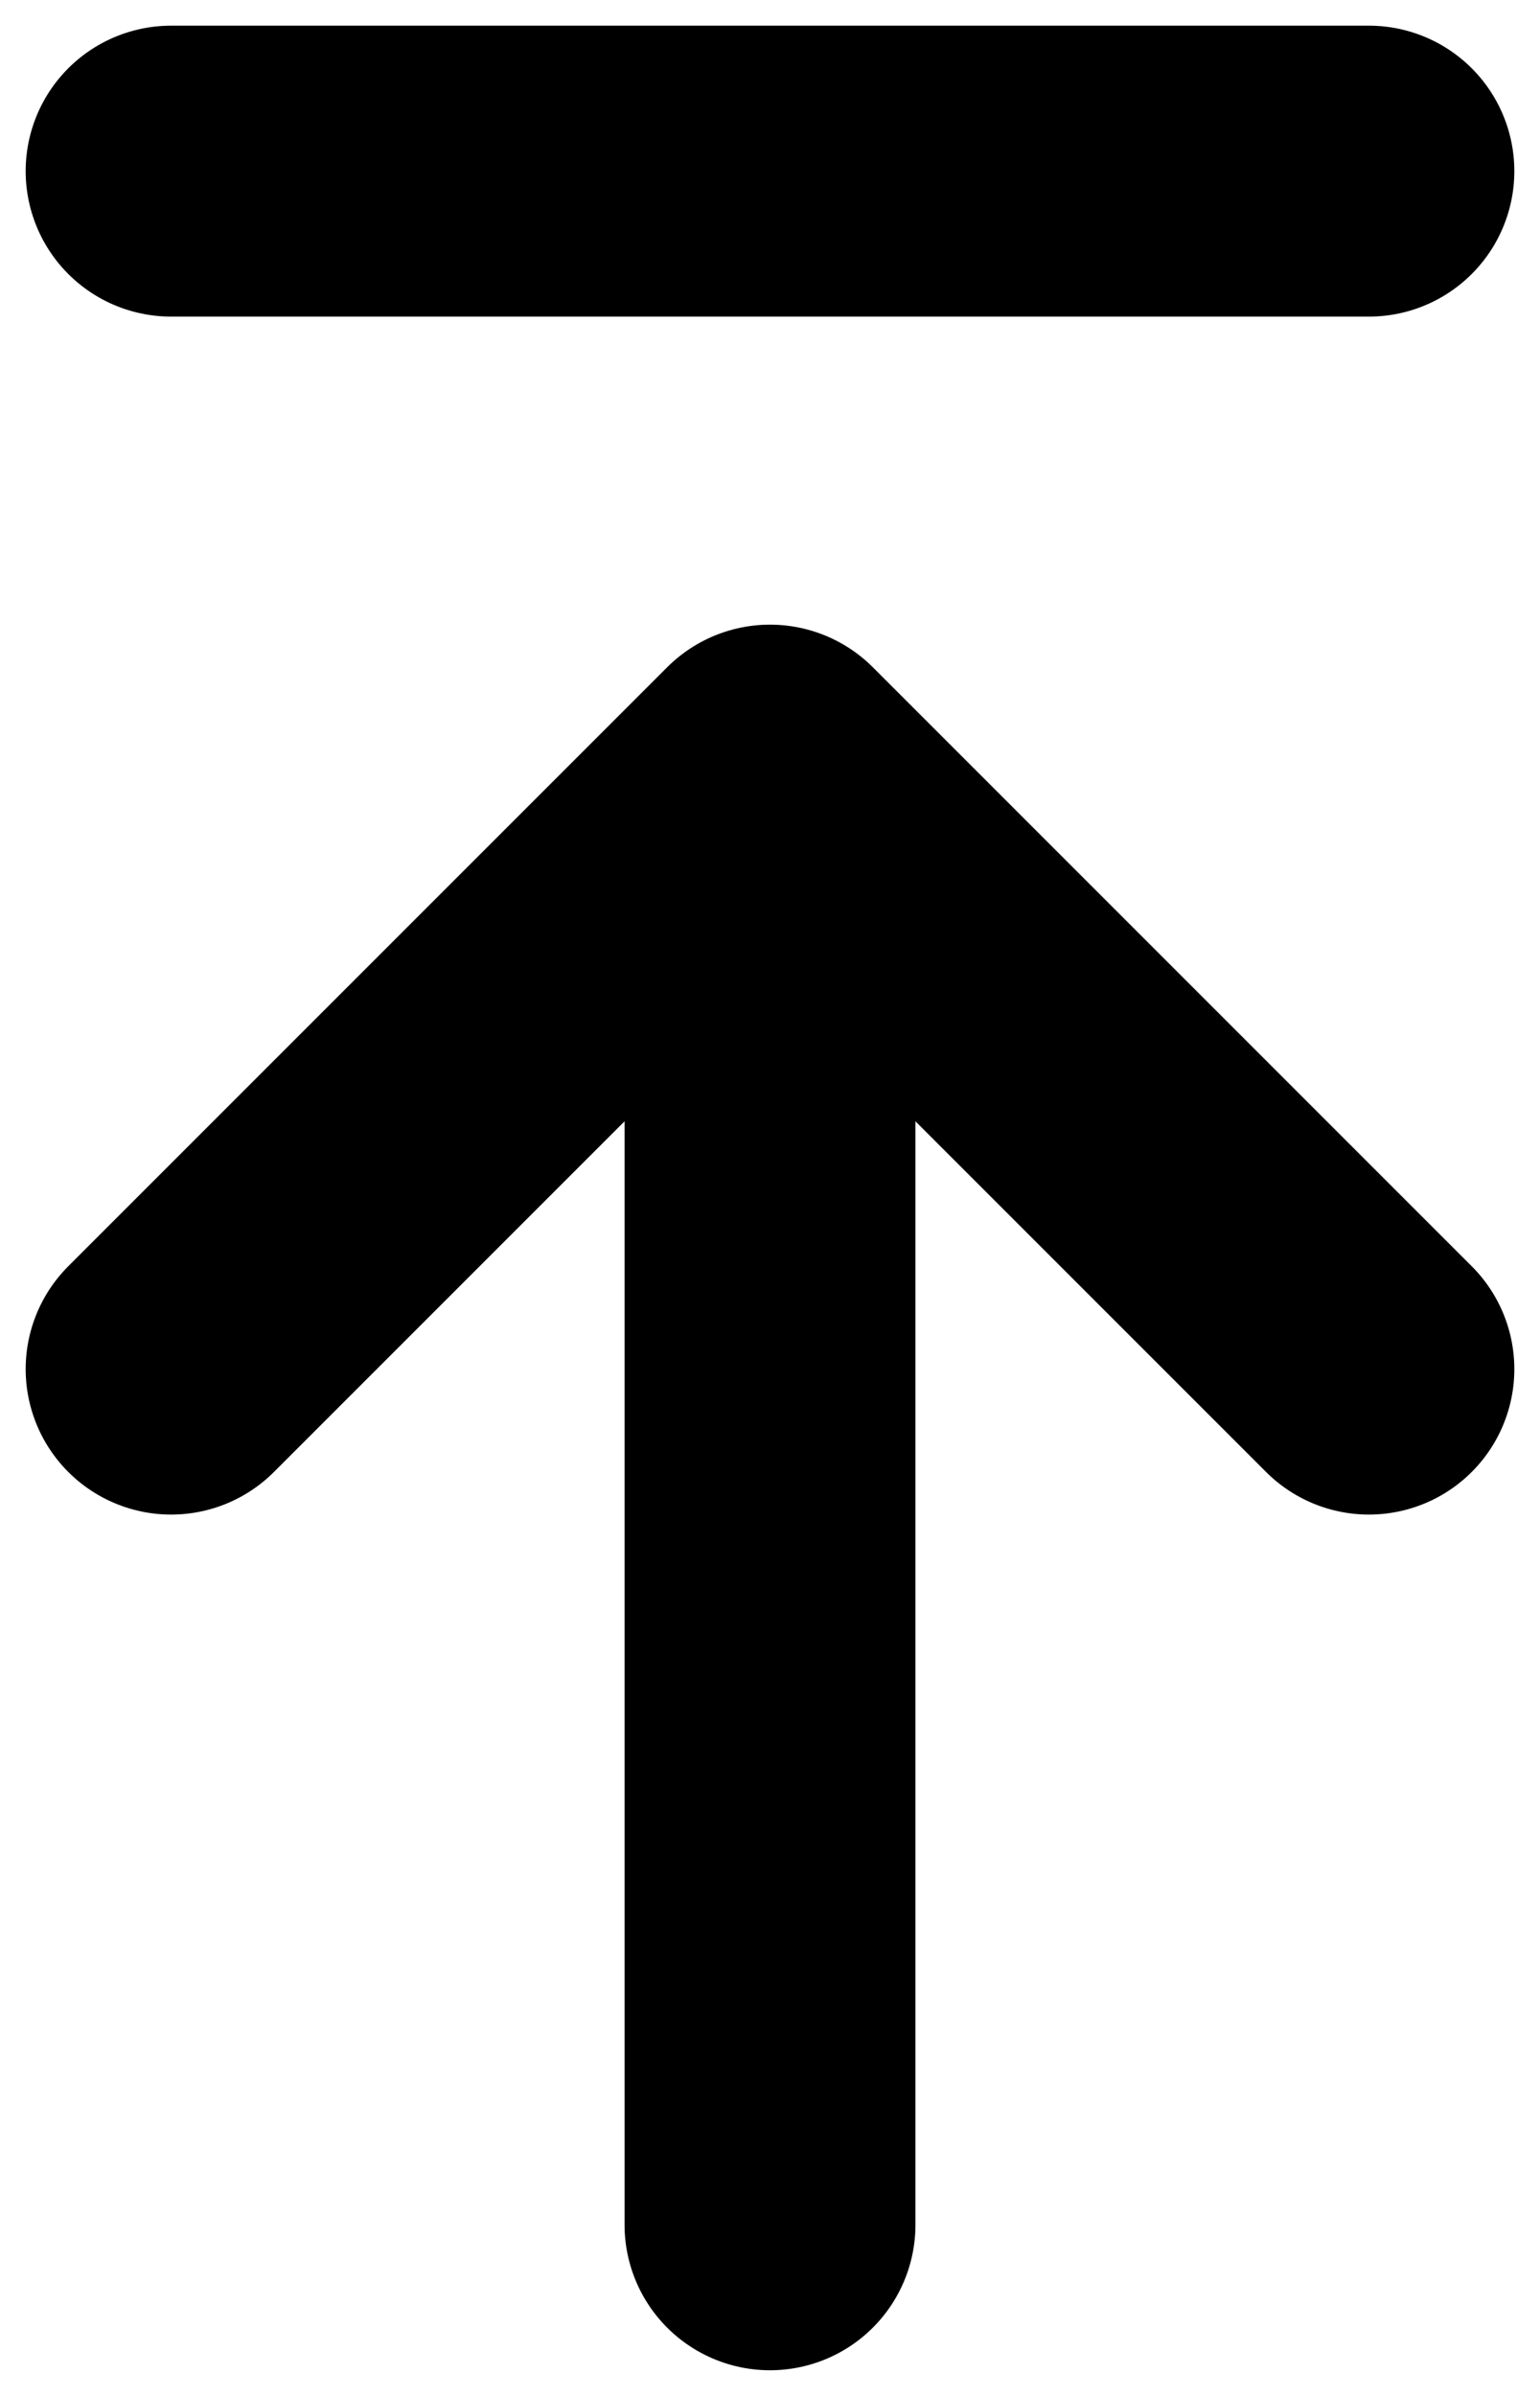 <svg width="9" height="14" viewBox="0 0 9 14" fill="none" xmlns="http://www.w3.org/2000/svg">
    <path d="M1 8L4.5 4.5L8 8" stroke="black" stroke-width="1.7" stroke-linecap="round" stroke-linejoin="round"/>
    <path d="M4.5 5V13" stroke="black" stroke-width="1.7" stroke-linecap="round" stroke-linejoin="round"/>
    <path d="M1 1L8 1" stroke="black" stroke-width="1.7" stroke-linecap="round" stroke-linejoin="round"/>
</svg>
